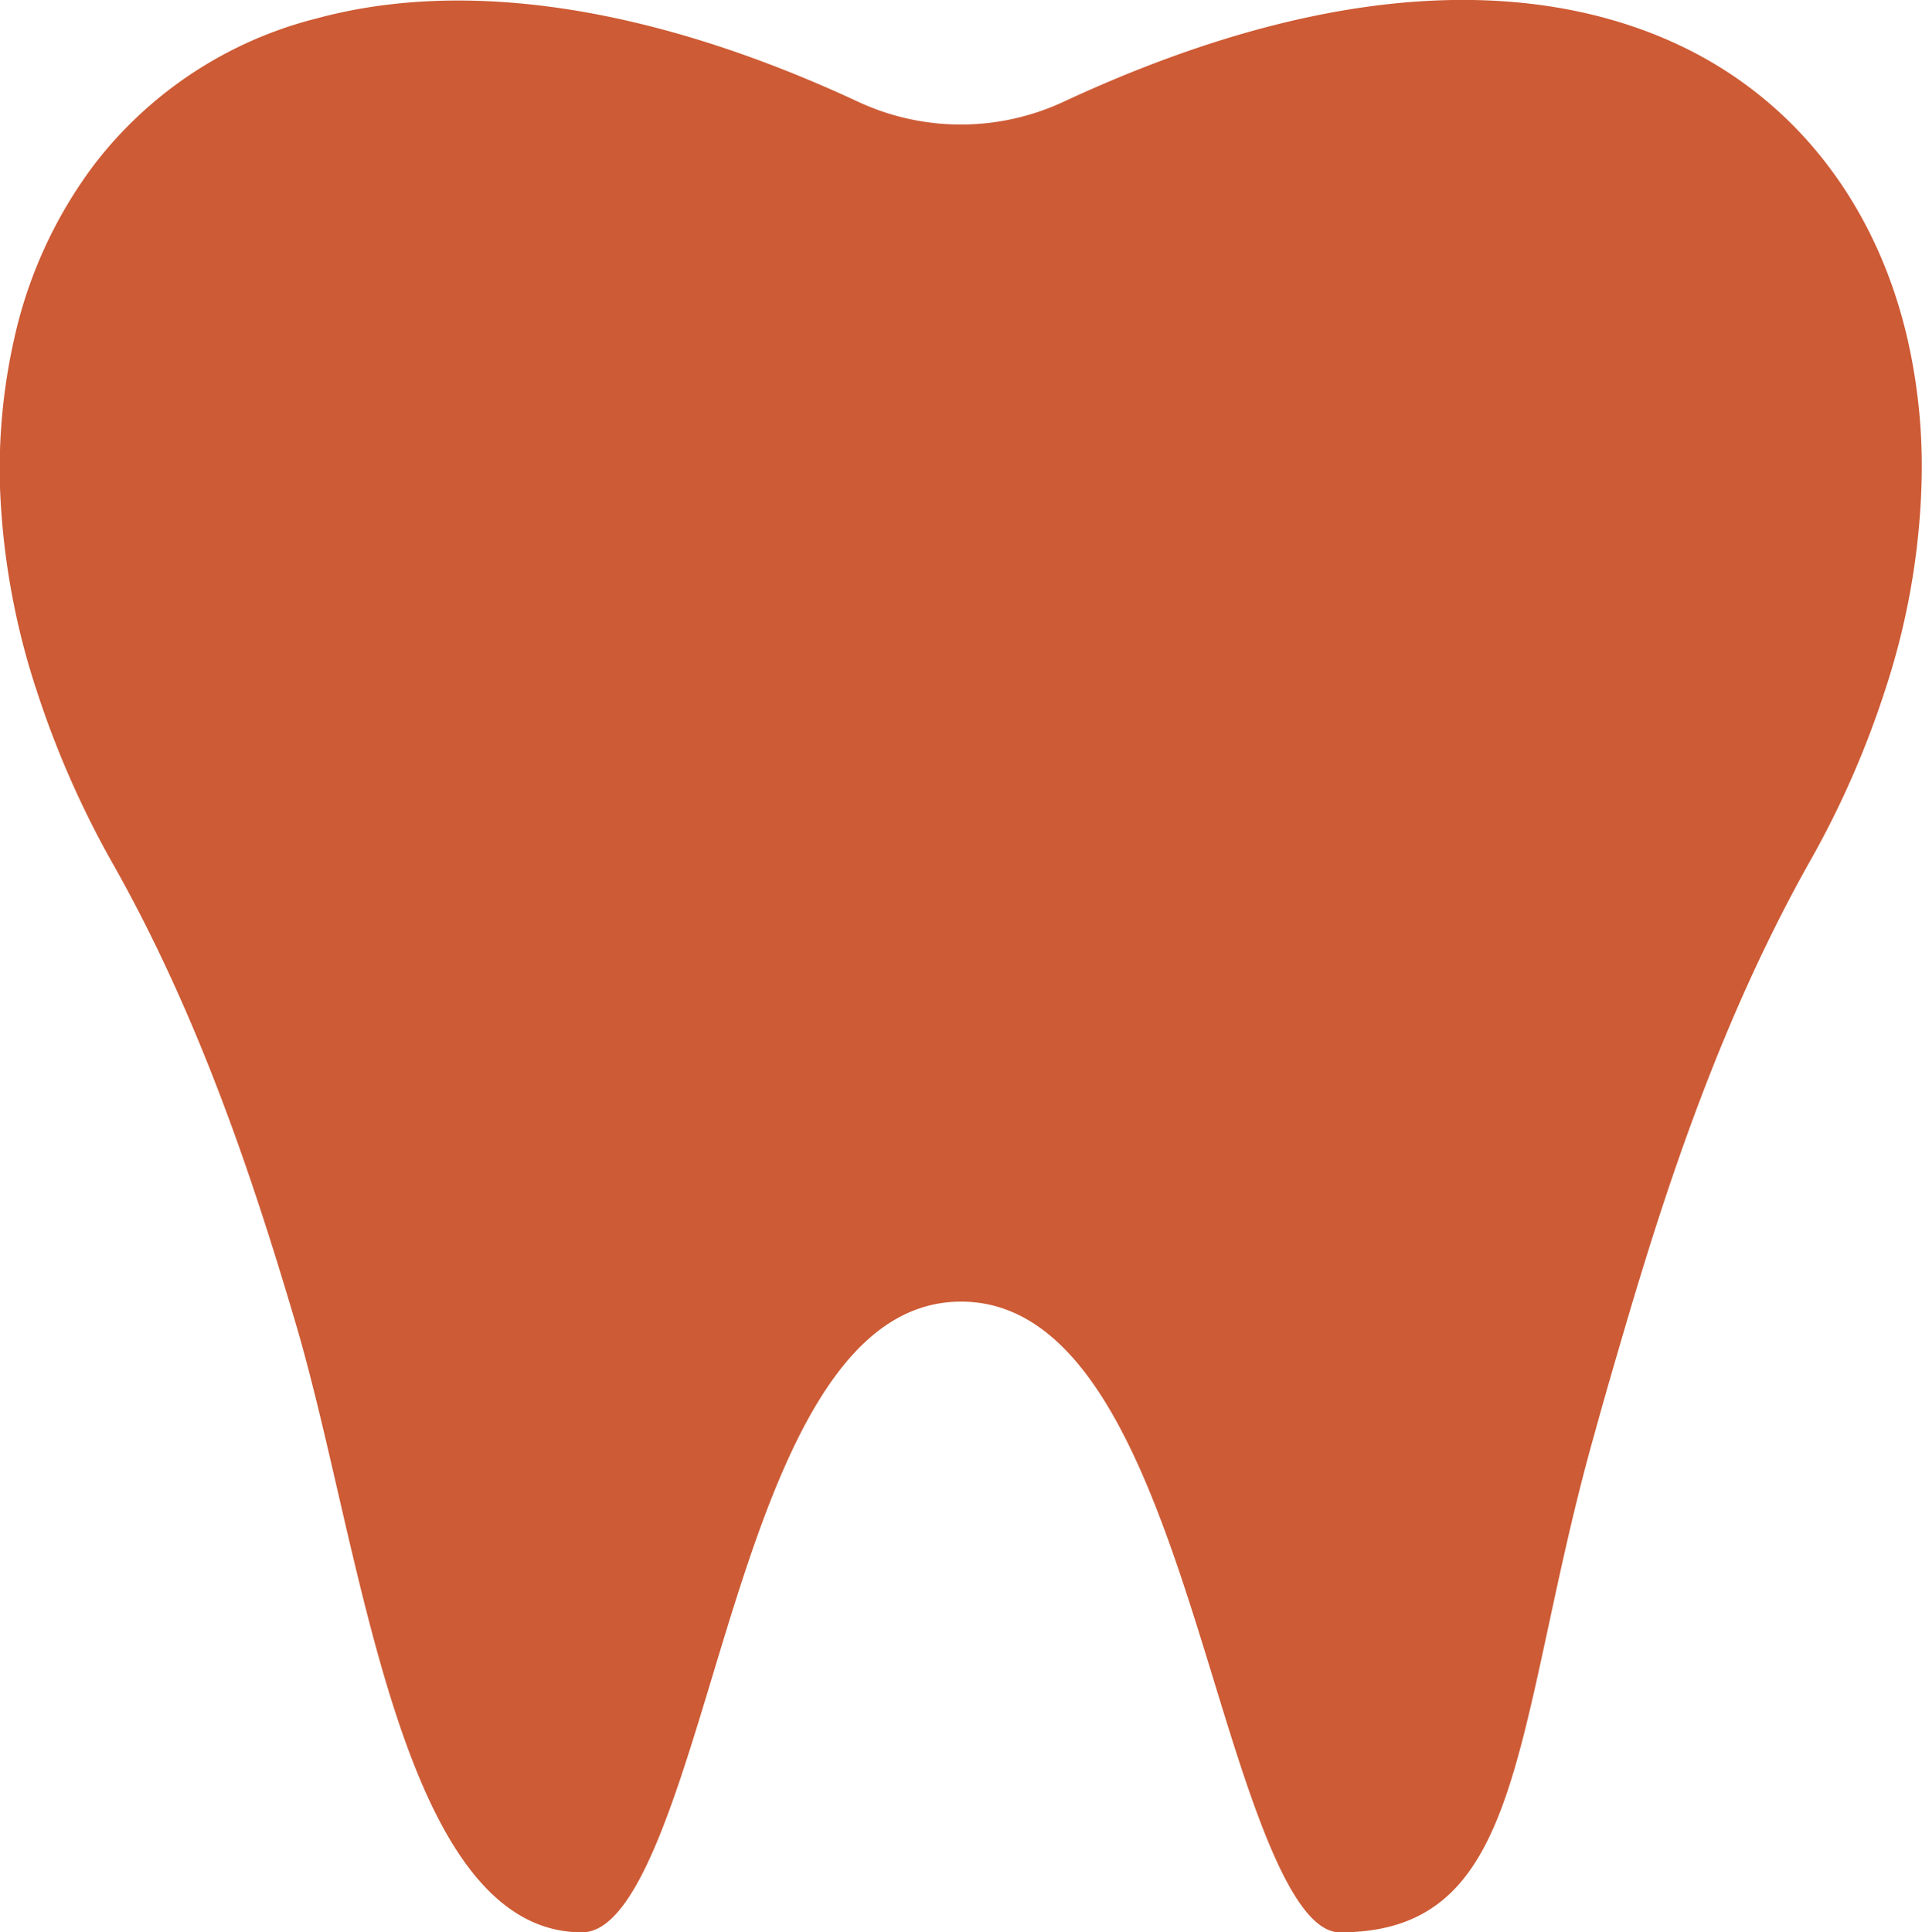 <svg xmlns="http://www.w3.org/2000/svg" viewBox="0 0 198.93 200"><defs><style>.cls-1{fill:#cd5b35;}</style></defs><g id="Layer_2" data-name="Layer 2"><g id="Layer_1-2" data-name="Layer 1"><path class="cls-1" d="M99.47,134.72c14.15,0,20.55,20.92,26.21,39.37,3.72,12.14,7.93,25.91,13,25.91,14.77,0,17.35-12,21.62-31.83,1.28-5.94,2.73-12.68,4.71-19.68,1-3.65,2.1-7.42,3.22-11.23,4.33-14.72,10-31.93,19.08-48.08a95.86,95.86,0,0,0,7.82-17.81,75.28,75.28,0,0,0,3.74-20.9h0a59.43,59.43,0,0,0-1.41-15.25c-3.13-13.75-11.31-24.48-23-30.23S142.14-4.4,110,10.57a25.17,25.17,0,0,1-21.23-.06C67.67.7,48.32-2.29,32.84,1.89A41.9,41.9,0,0,0,9.68,17.13,46.77,46.77,0,0,0,1.44,35.19,61.34,61.34,0,0,0,0,50.45,76,76,0,0,0,3.57,70.79a3.38,3.38,0,0,0,.15.45,97.39,97.39,0,0,0,7.87,18c9.07,16,14.69,33.1,19,47.68,1.57,5.32,2.94,11.25,4.39,17.54C39.91,175.78,45.5,200,60.24,200c5.49,0,9.55-13.45,13.48-26.46C79.22,155.35,85.45,134.72,99.47,134.72Z"/></g></g></svg>
